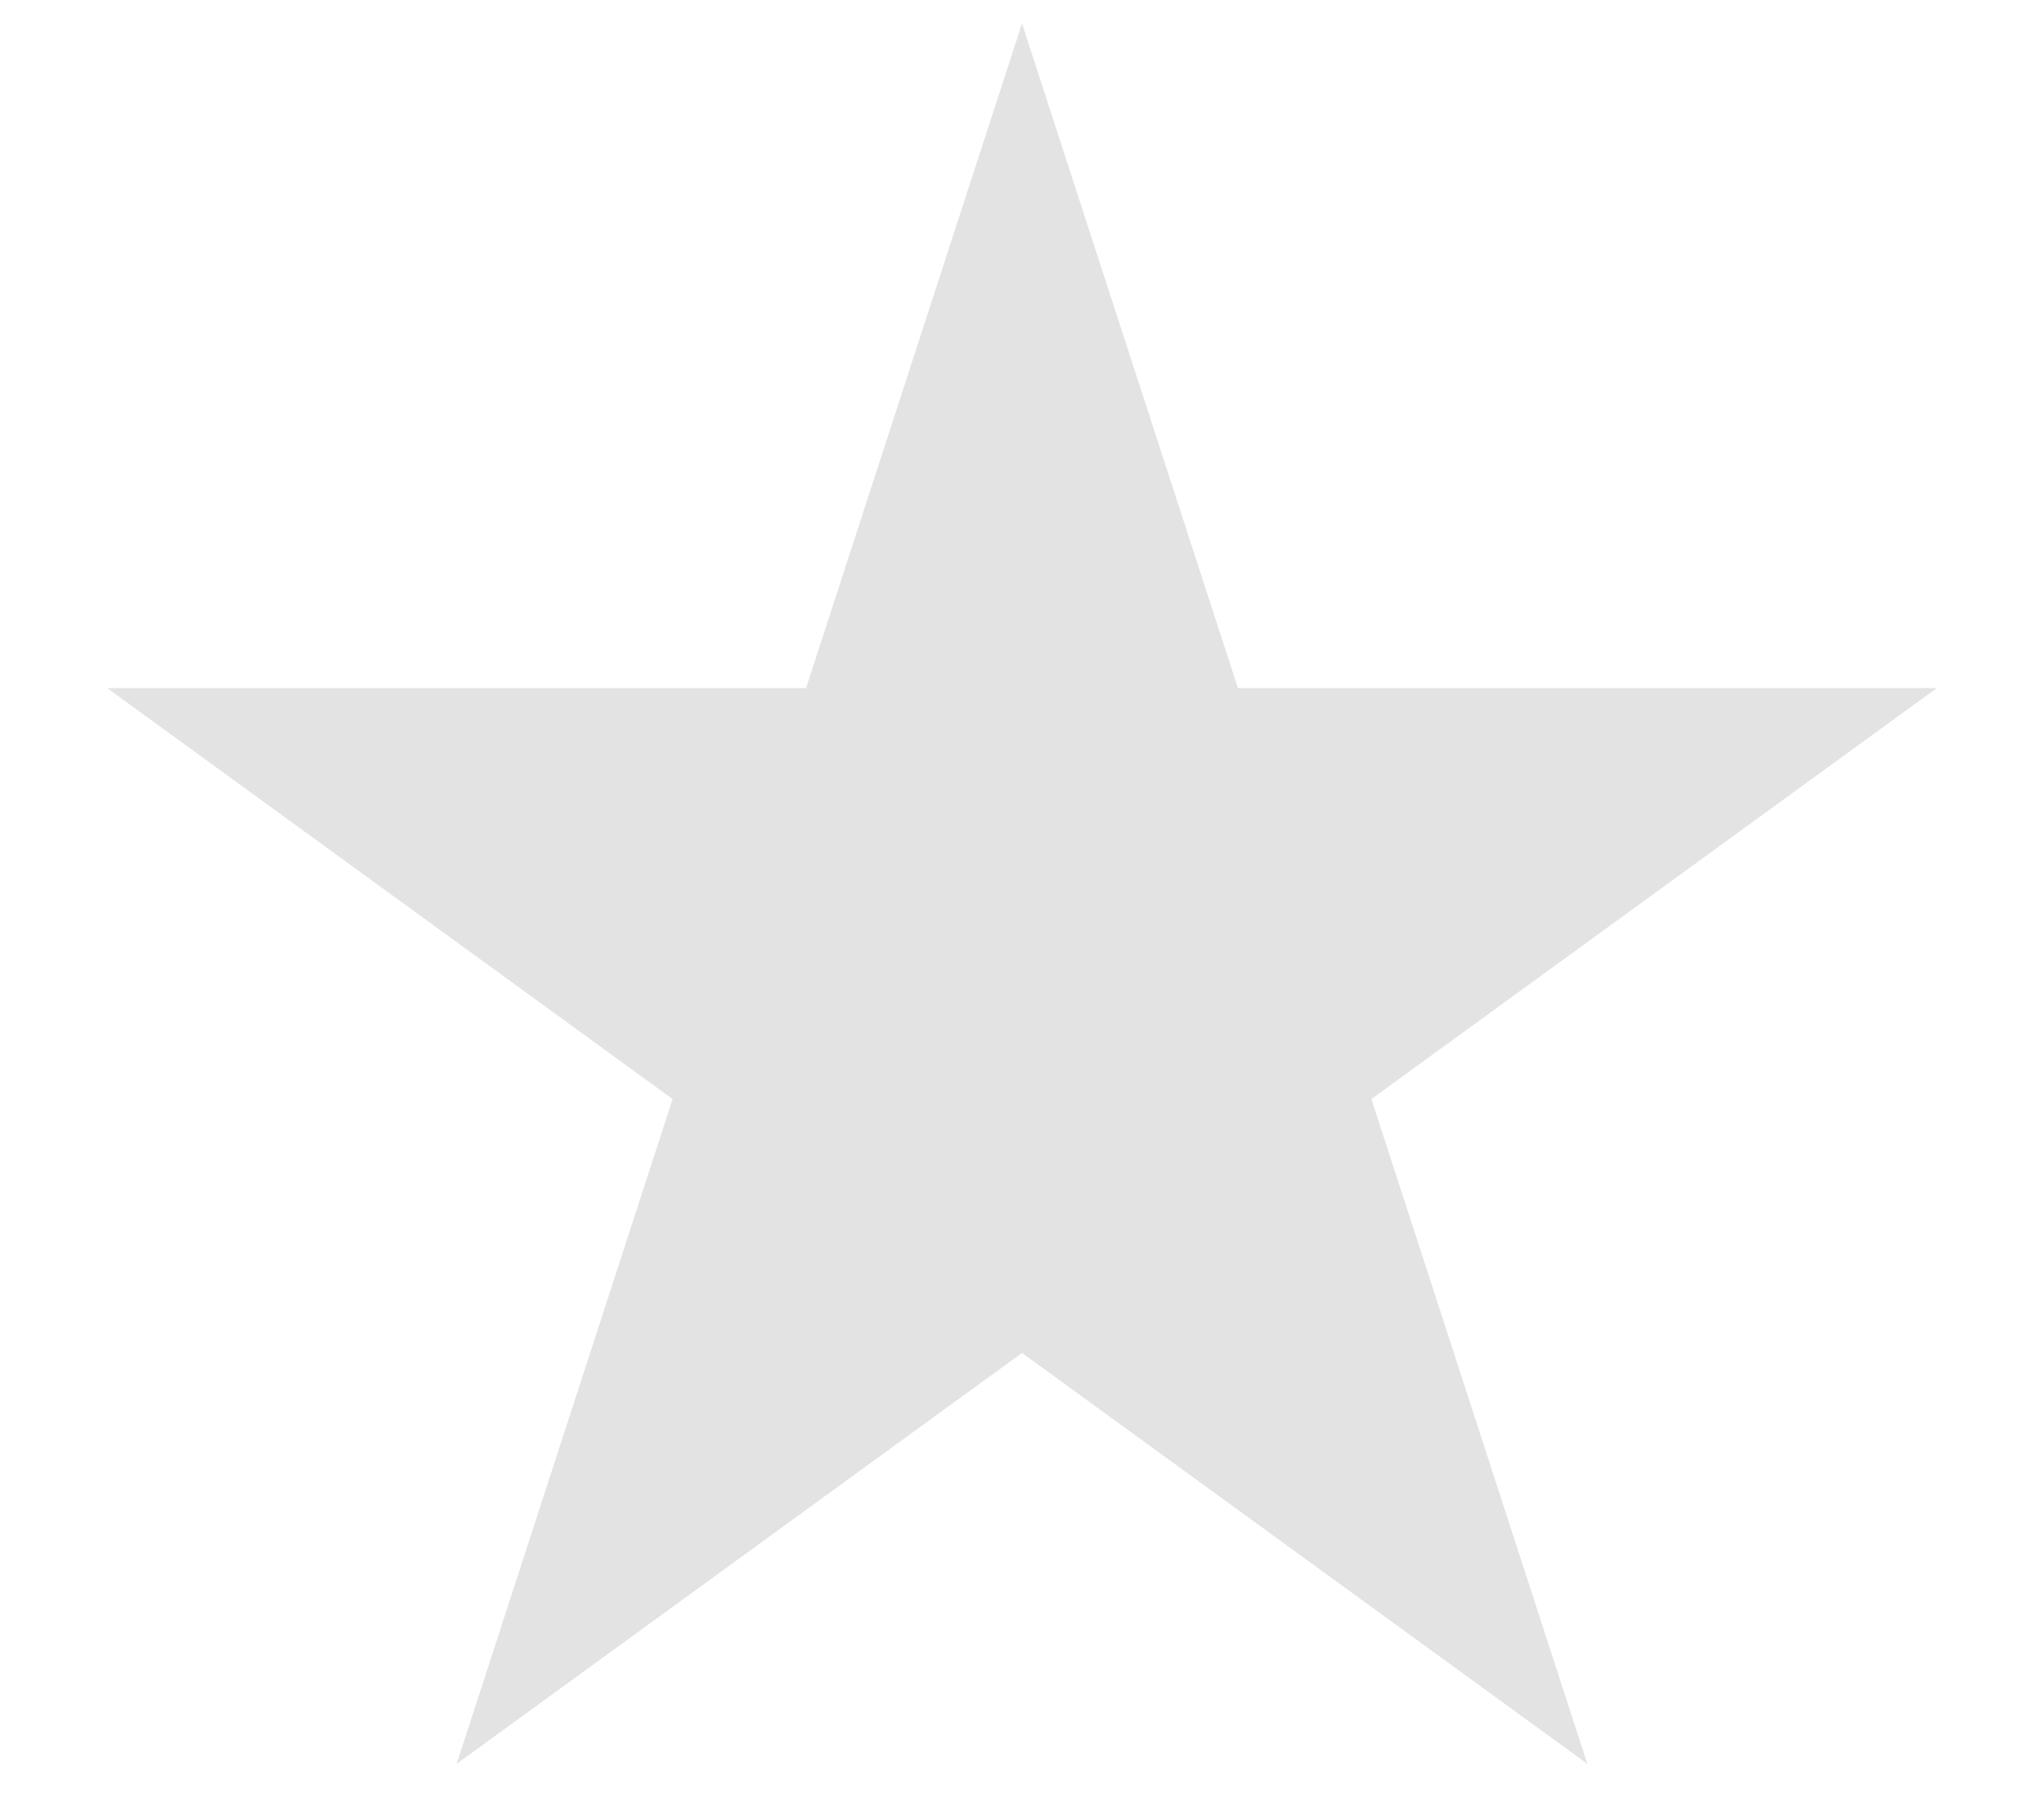 <svg width="17" height="15" viewBox="0 0 17 15" fill="none" xmlns="http://www.w3.org/2000/svg">
<path id="Star 7" d="M8.5 0.195L10.296 5.722H16.108L11.406 9.139L13.202 14.667L8.5 11.25L3.798 14.667L5.594 9.139L0.892 5.722H6.704L8.5 0.195Z" fill="#E3E3E3"/>
</svg>

